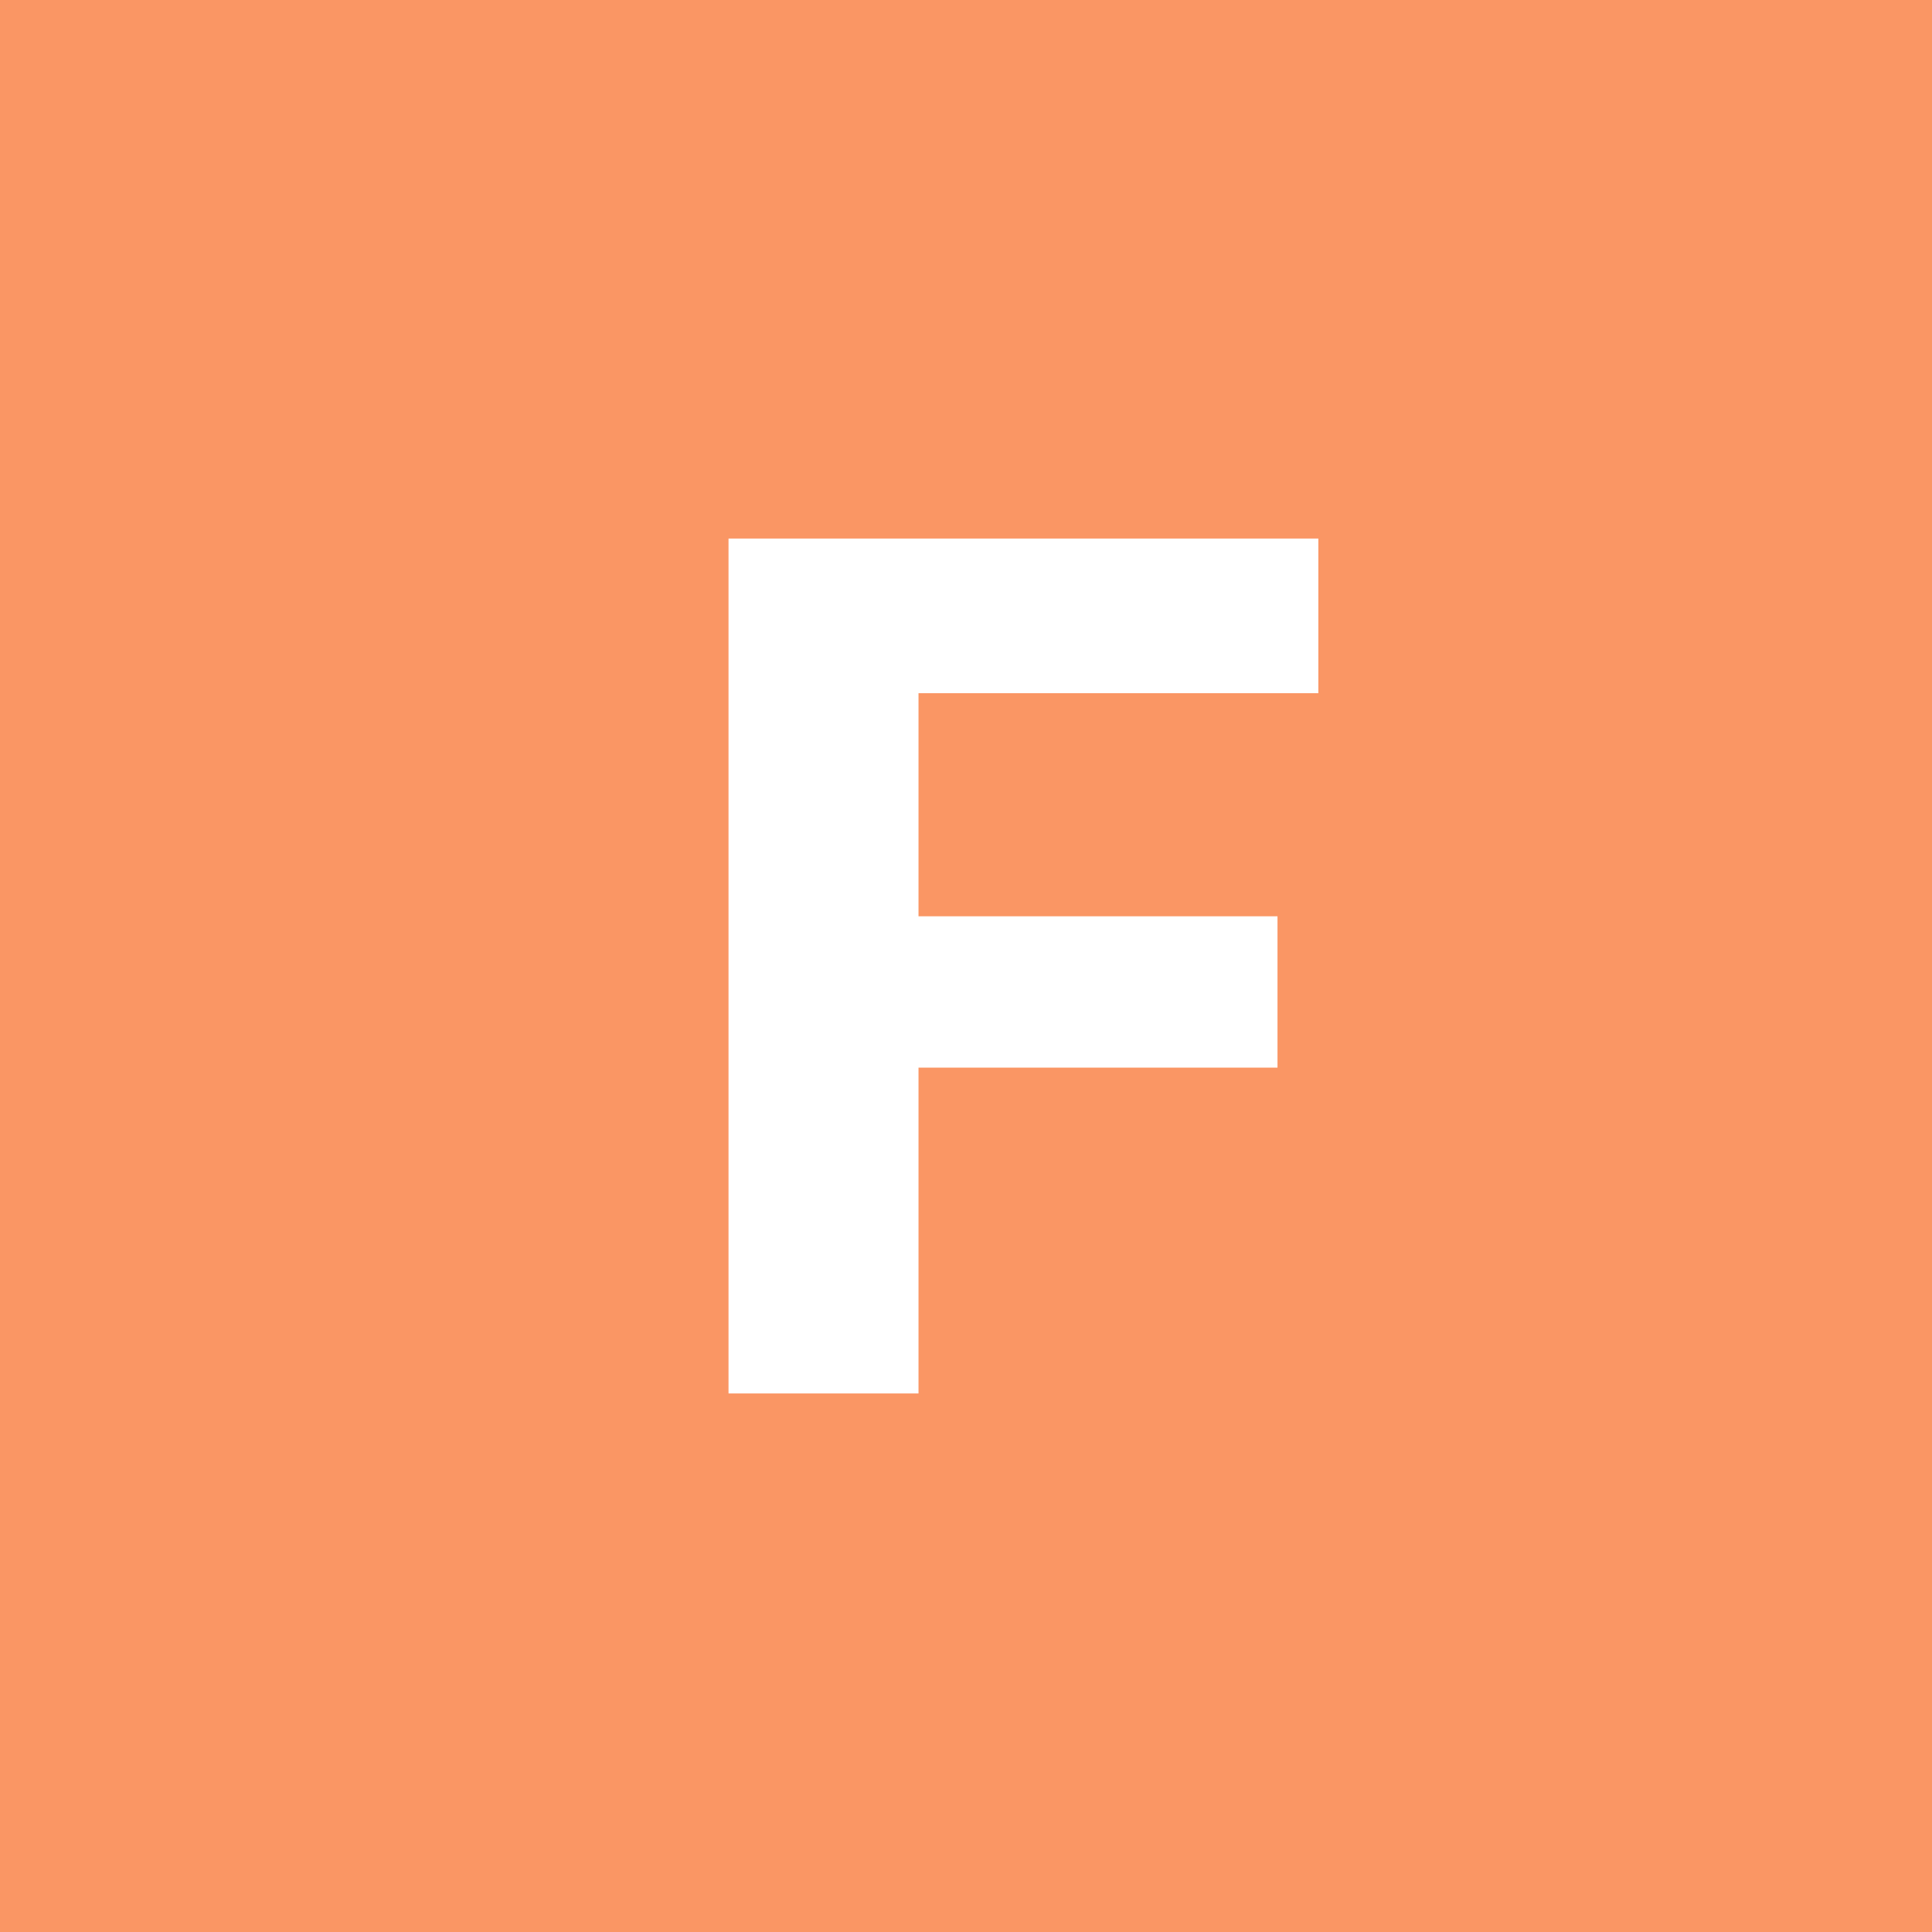 <svg xmlns="http://www.w3.org/2000/svg" width="48" height="48"><rect width="100%" height="100%" fill="#FF8686" style="fill:#fa9664;fill-opacity:1"/><path d="M18.1 34.62V13.38h14.654v3.842H22.82v5.543h8.919v3.76H22.82v8.095z" aria-label="F" style="font-style:italic;font-weight:600;font-size:40px;font-family:Garnett;-inkscape-font-specification:&quot;Garnett Semi-Bold Italic&quot;;fill:#fff;stroke-width:5.186;stroke-linecap:round;stroke-linejoin:round"/></svg>
